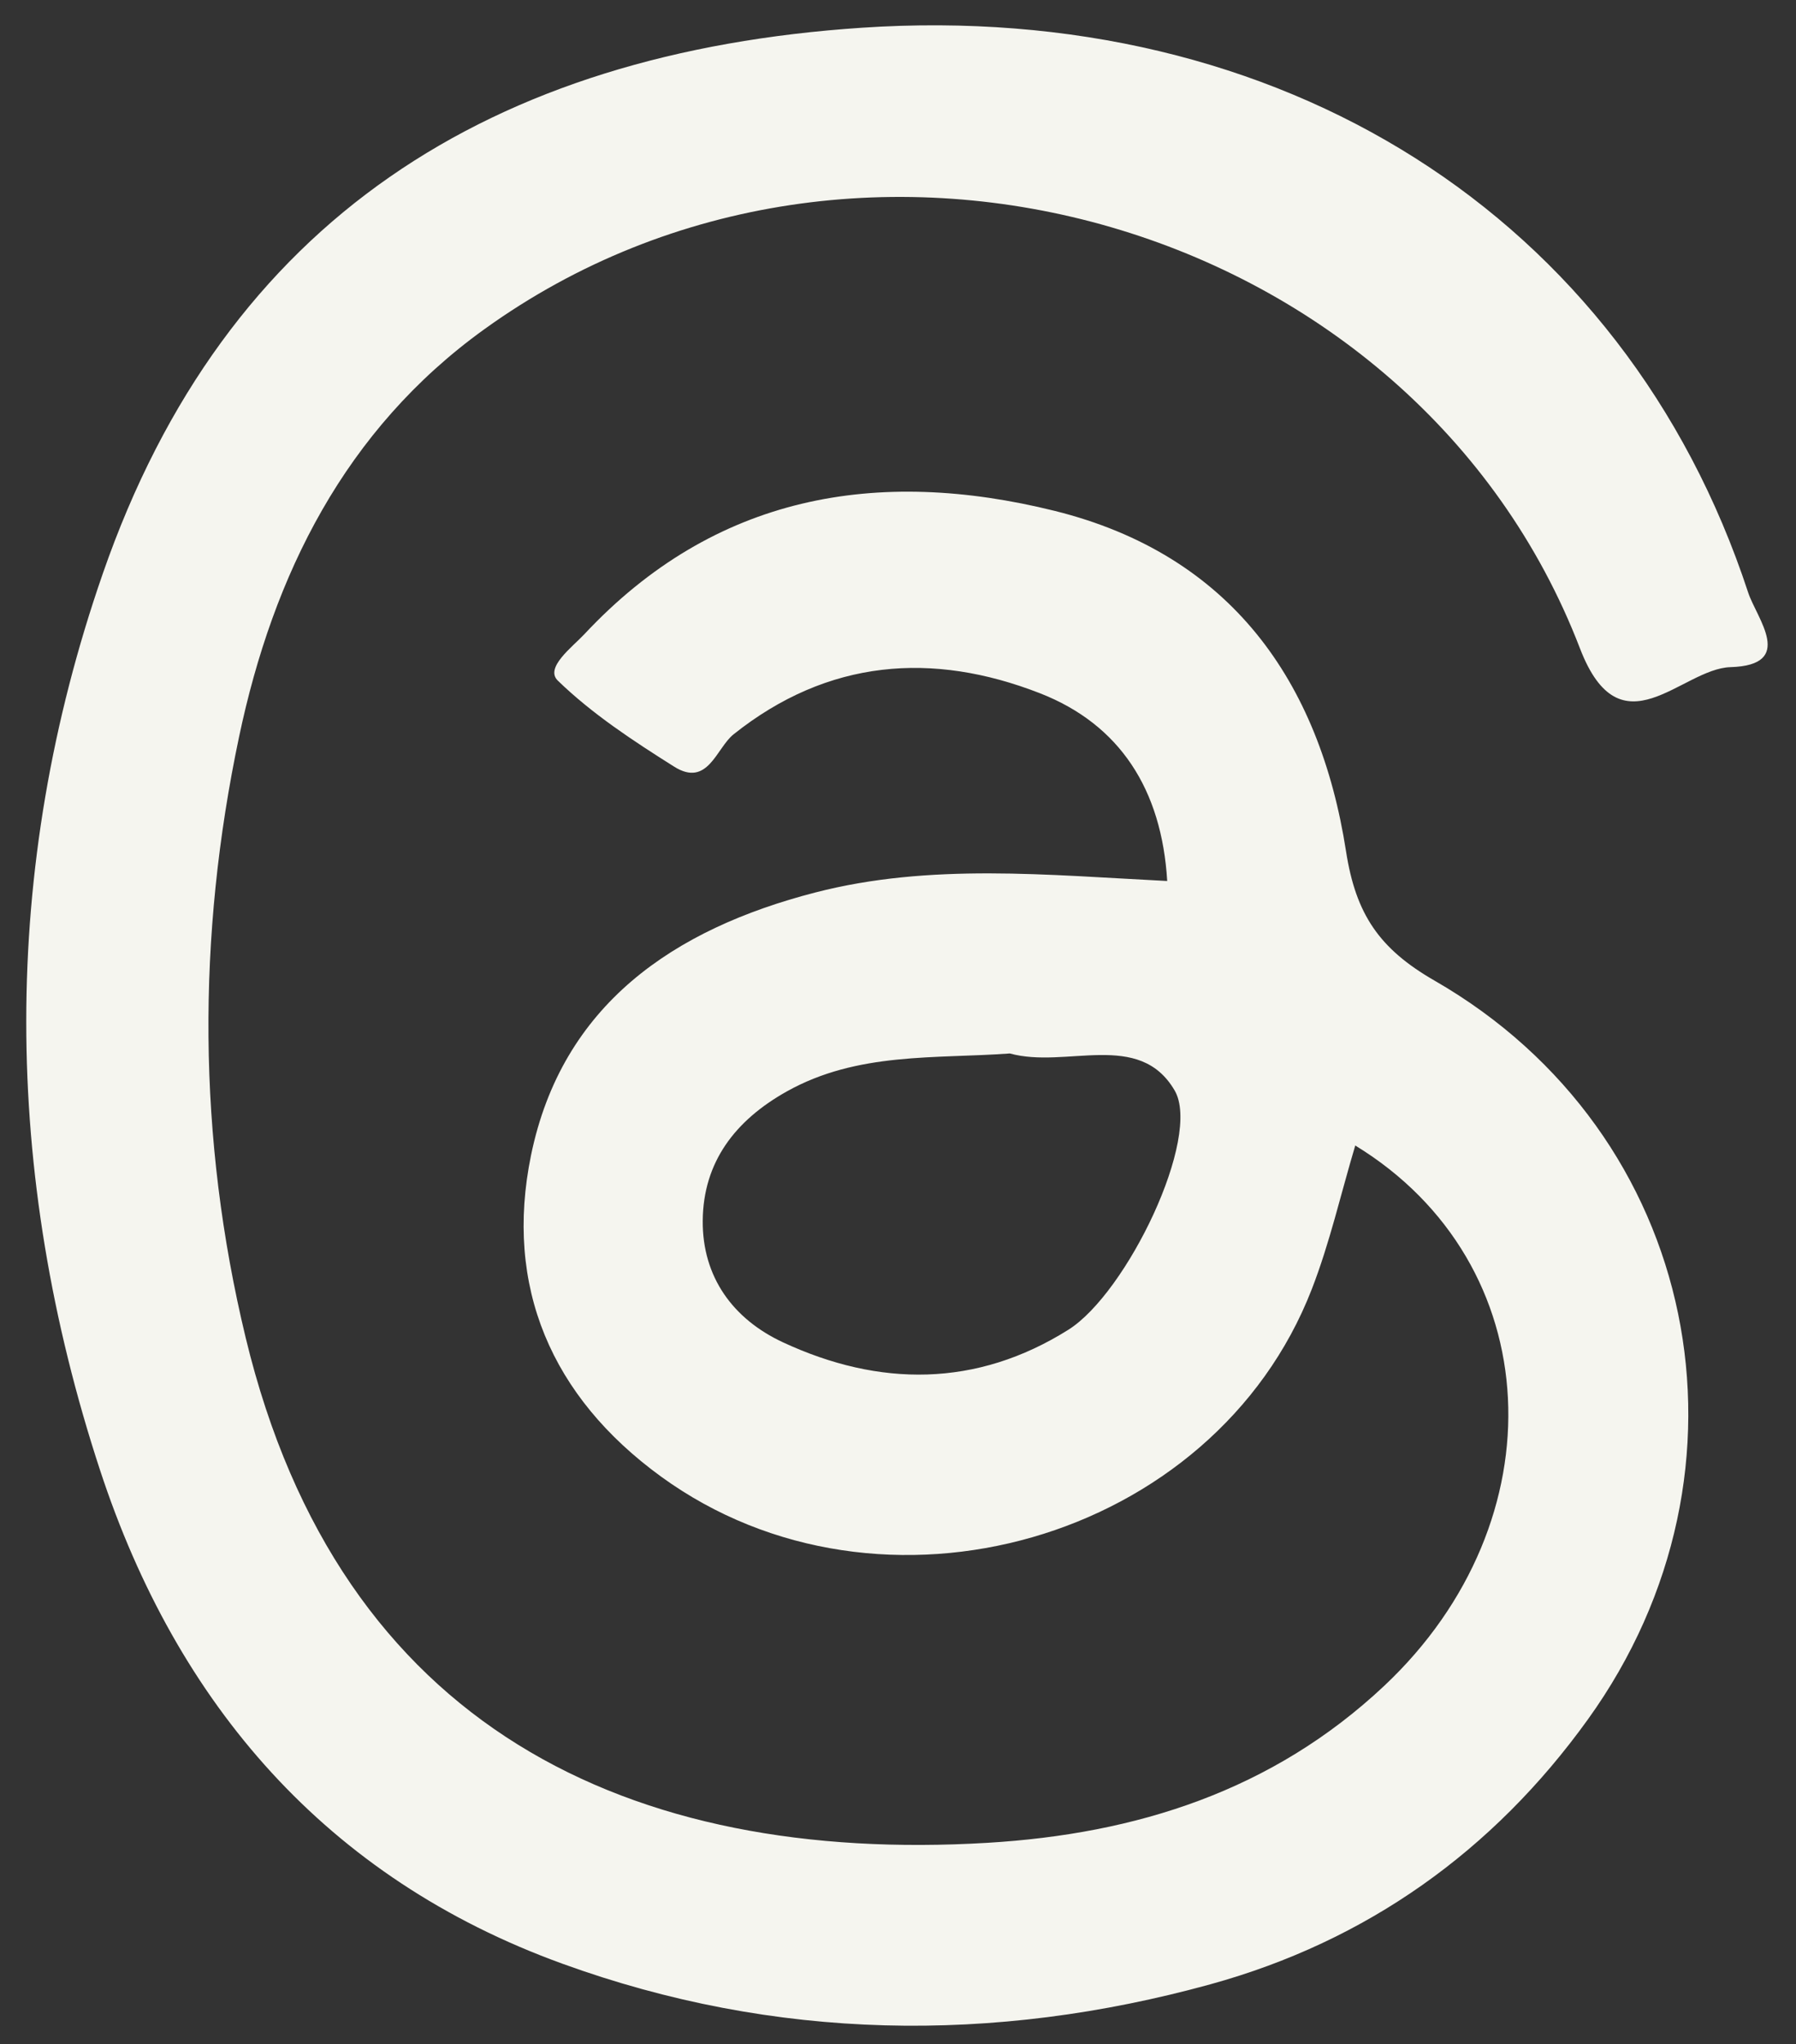 <?xml version="1.0" encoding="UTF-8" standalone="no"?><svg xmlns="http://www.w3.org/2000/svg" xmlns:xlink="http://www.w3.org/1999/xlink" data-name="Layer 1" fill="#f5f5ef" height="795.4" preserveAspectRatio="xMidYMid meet" version="1" viewBox="133.8 100.8 699.1 795.4" width="699.1" zoomAndPan="magnify"><rect x="133.8" y="100.8" width="699.1" height="795.4" fill="#333333" stroke="none"/><g id="change1_1"><path d="M588.14,443.59c-2.13-35.53-18.37-60.91-49.58-73.07-41.78-16.28-82.47-13.29-119.22,16-6.71,5.34-10,20.87-23.17,12.55-15.87-10-31.89-20.49-45.23-33.44-5.17-5,5.55-13,10.26-18,50.75-54.33,114-65.18,183.11-48.06,68.47,17,103.14,66.24,113.44,132.47,3.8,24.46,12.89,37.92,34.47,50.32,103.24,59.37,129.64,190.3,59.66,287.46C715,821.07,665.74,856.1,605,872.85c-84.6,23.3-169.59,22-252.3-8-91.85-33.29-150-101-179.88-191.79-38.13-116-39-233.91,1-349.1,47.89-138,151.55-202.77,295.47-212.37,162.63-10.84,296.69,72.8,345,219.79,3.29,10,18.64,28.23-6.9,29-19.08.56-42.69,34-58.57-7.26-64-166.43-280.62-229.29-426.49-124.22C268,268,240.13,324.51,226.86,387.49c-16.37,77.65-16.23,155.85,2.57,233.79,36.67,152,149.84,204.8,288.71,196.54,57.86-3.45,110.91-20.15,154.46-61.07,68.33-64.2,63.86-164.38-11.26-210.25-5.64,18.89-9.93,37.92-16.92,55.9-38,97.94-167.66,135.15-253.31,72.92-42.75-31.07-61.08-74-50.61-125C352.56,491.7,396,462.29,451.14,448.06,495.87,436.51,541.52,441.26,588.14,443.59Zm-61.25,67.1C498,512.83,467.62,510,440,525.5c-20,11.22-32.49,27.41-32.66,50.3-.16,21.82,11.75,38.22,31.21,47.27,37.56,17.47,75.39,17.55,111.1-4.87,22.83-14.34,52-75,41.38-93.12C577.21,501.44,548.86,516.78,526.89,510.69Z"/></g></svg>